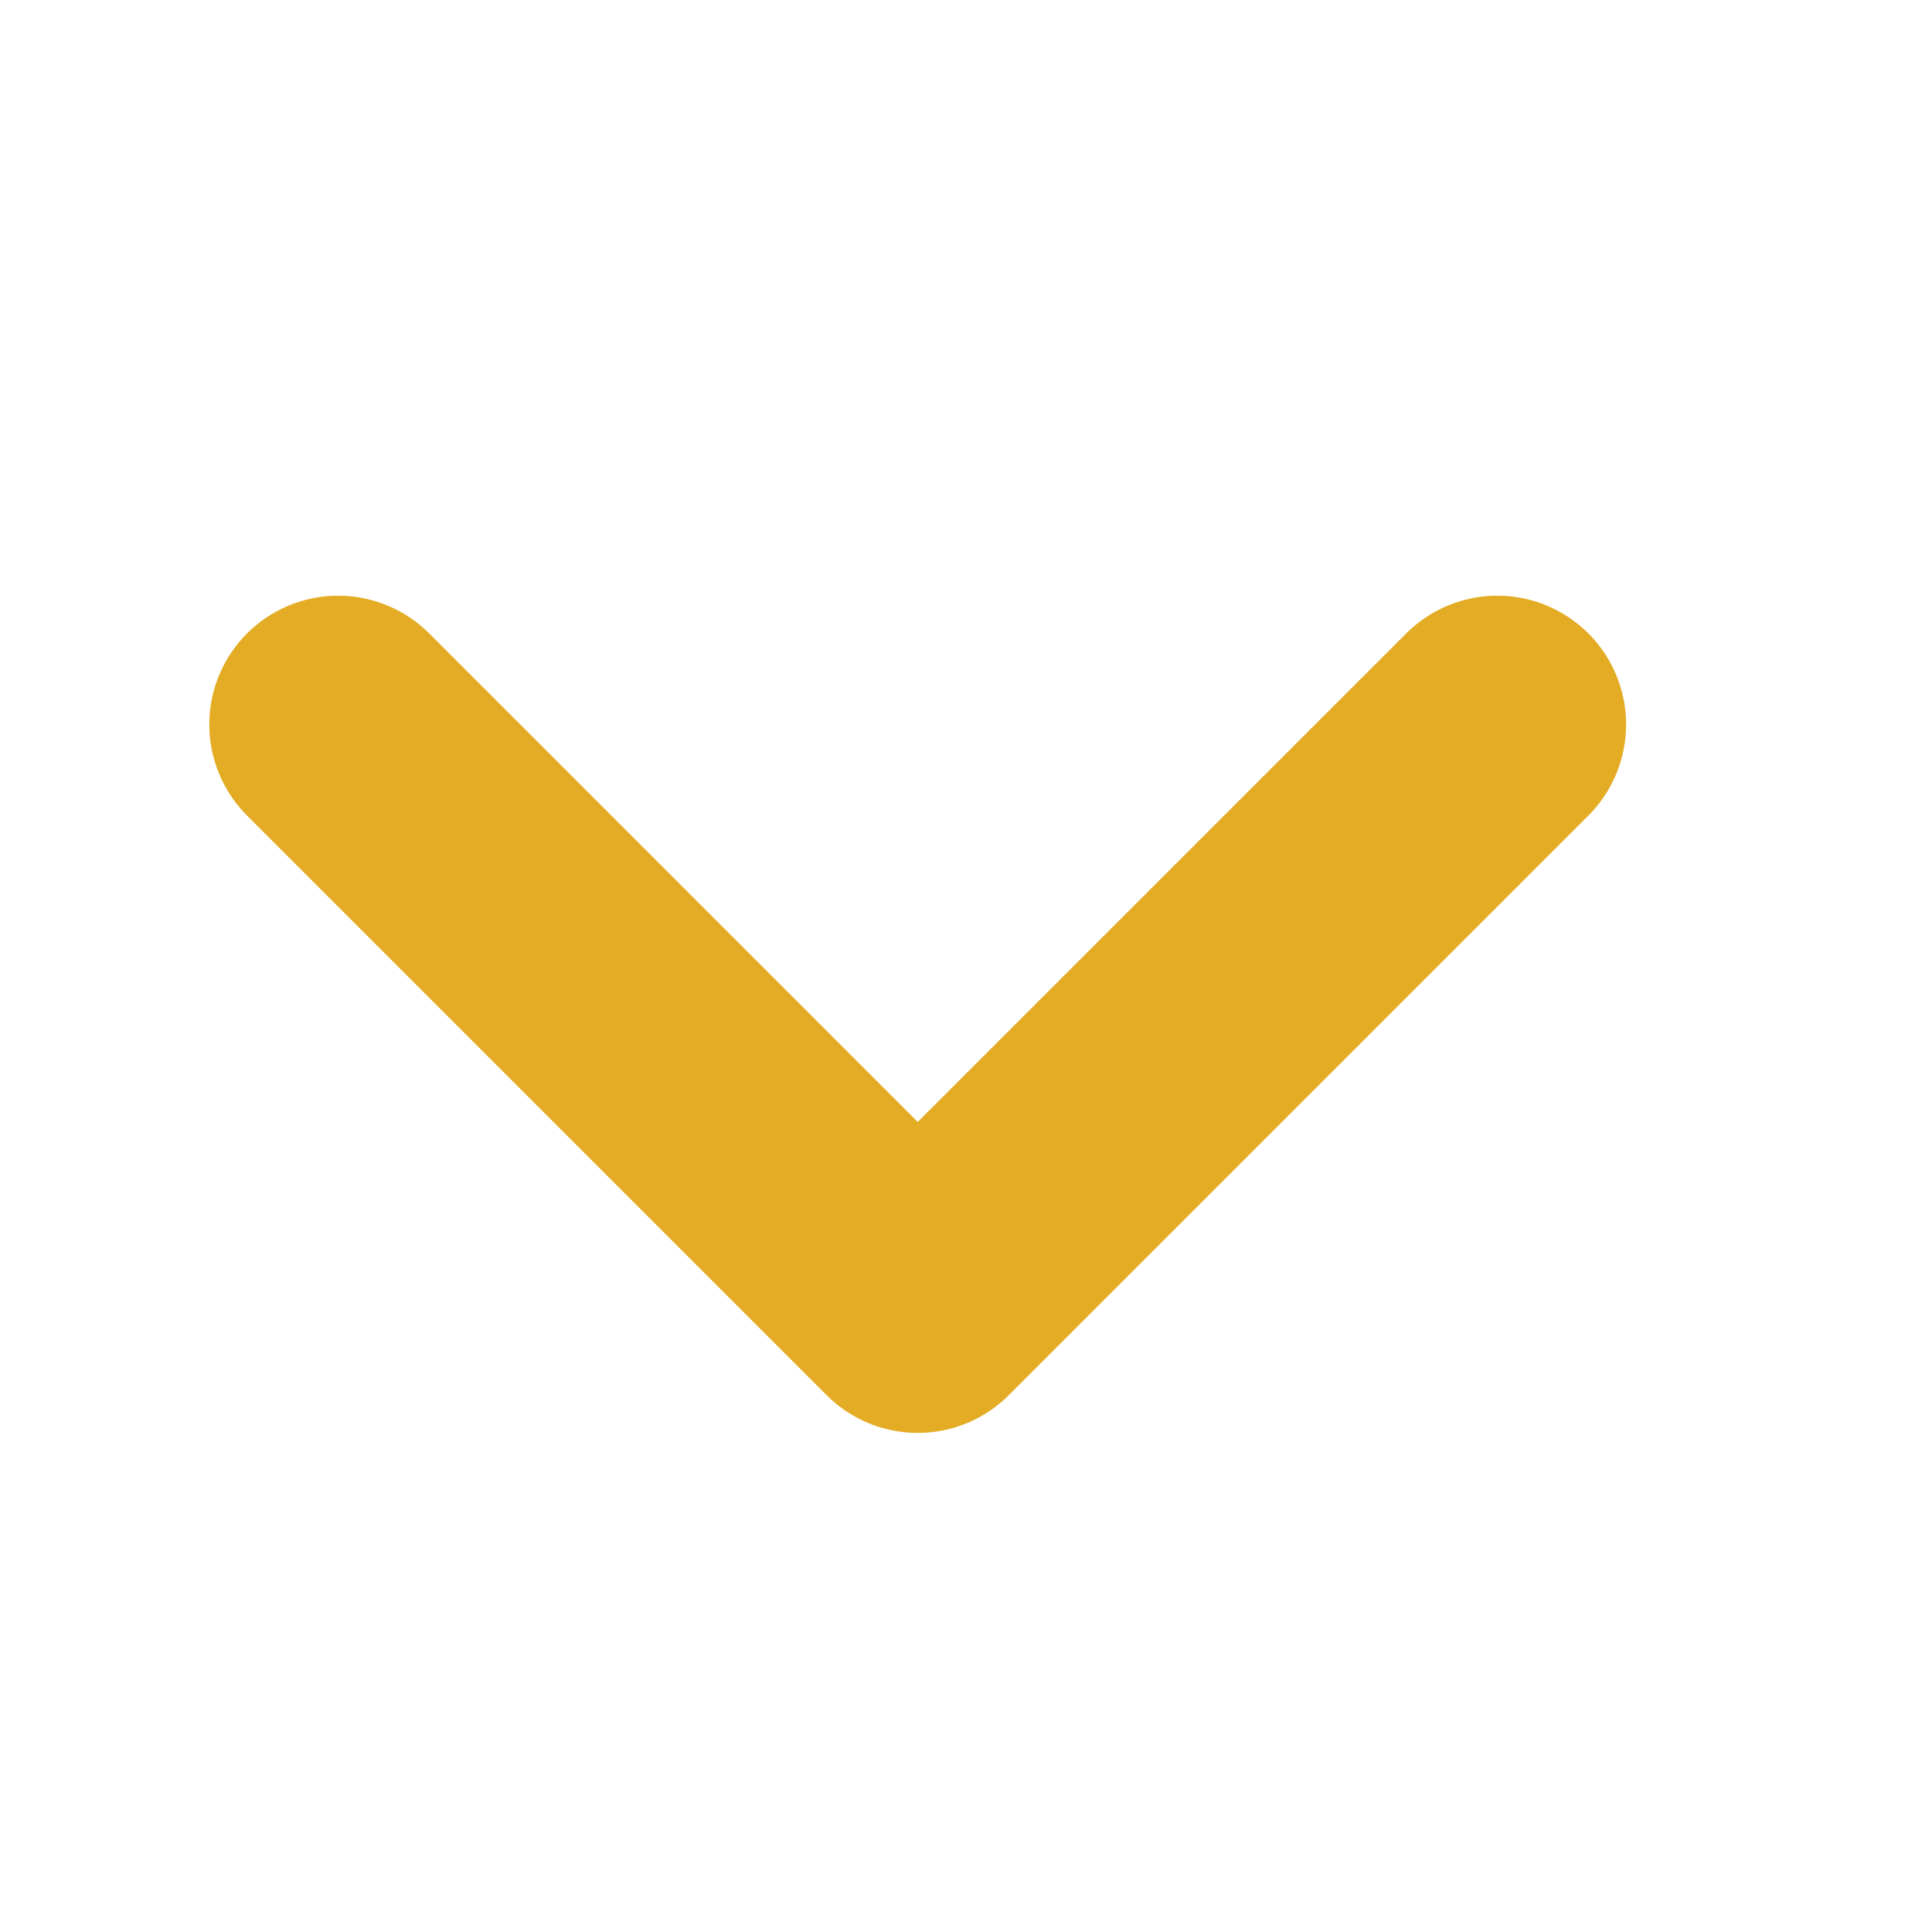 <svg xmlns="http://www.w3.org/2000/svg" width="12" height="12" viewBox="0 0 12 12">
  <defs>
    <style>
      .cls-1, .cls-2 {
        fill: none;
      }

      .cls-2 {
        stroke: #e3ac24;
        stroke-linecap: round;
        stroke-linejoin: round;
        stroke-miterlimit: 10;
        stroke-width: 1.6px;
      }
    </style>
  </defs>
  <g id="icn-dropdown-yellow" transform="translate(12 12) rotate(180)">
    <rect id="Rectangle_618" data-name="Rectangle 618" class="cls-1" width="12" height="12"/>
    <path id="Path_4098" data-name="Path 4098" class="cls-2" d="M7.2,3.6,3.6,0,0,3.6" transform="translate(2.7 3.9)"/>
  </g>
</svg>
